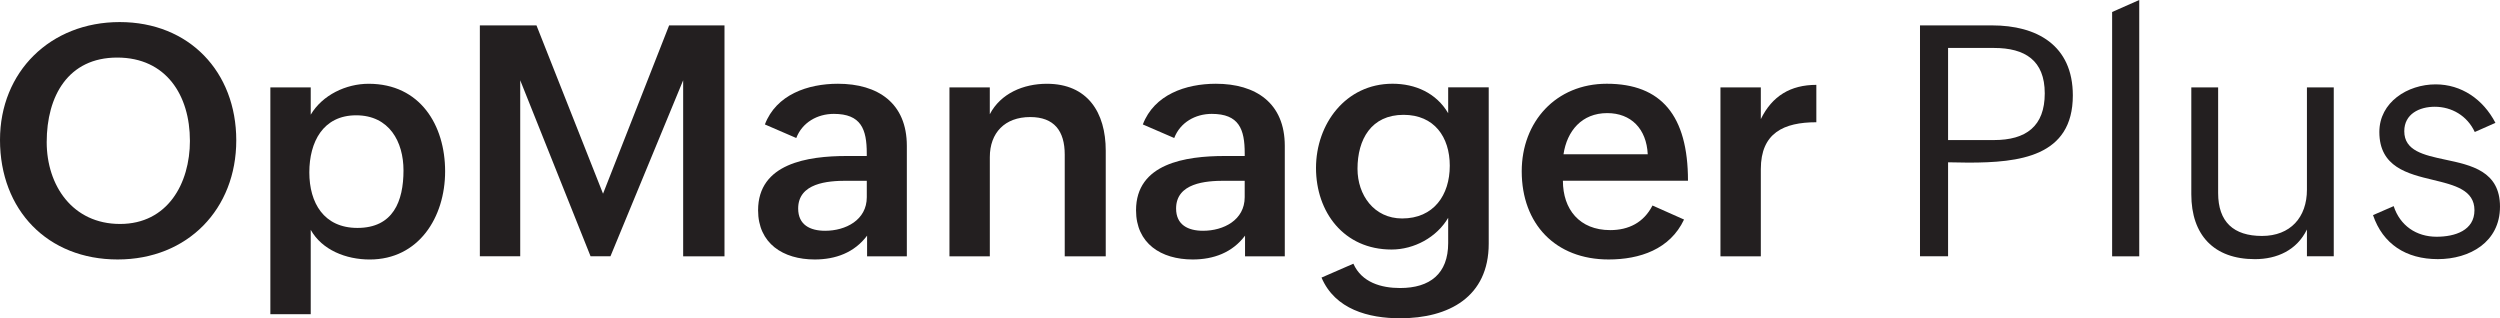 <?xml version="1.0" encoding="UTF-8"?>
<svg id="Layer_2" data-name="Layer 2" xmlns="http://www.w3.org/2000/svg" viewBox="0 0 1173.44 149.4">
  <defs>
    <style>
      .cls-1 {
        fill: #231f20;
      }
    </style>
  </defs>
  <g id="Layer_1-2" data-name="Layer 1">
    <g>
      <path class="cls-1" d="m0,65.67C0,33.69,23.62,10.36,56.19,10.36s54.71,23.32,54.71,55.53-22.8,55.9-55.67,55.9S0,98.62,0,65.67Zm89.14.37c0-21.25-11.11-39.02-34.13-39.02s-33.09,18.06-33.09,39.68c0,20.36,12.14,38.42,34.43,38.42s32.8-18.95,32.8-39.09Z"/>
      <path class="cls-1" d="m126.9,41.02h18.95v12.81c5.48-9.25,16.58-14.51,27.17-14.51,24.21,0,35.91,19.47,35.91,41.09s-12.44,41.39-35.39,41.39c-11.11,0-22.36-4.44-27.69-13.92v39.61h-18.95V41.02Zm62.49,38.94c0-13.4-6.66-25.84-22.21-25.84s-21.99,12.51-21.99,26.8,6.81,26.06,22.58,26.06c16.73,0,21.62-12.44,21.62-27.02Z"/>
      <path class="cls-1" d="m225.23,11.92h26.58l31.24,79,31.02-79h25.99v108.39h-19.4V37.68l-34.13,82.62h-9.33l-33.02-82.62v82.62h-18.95V11.92Z"/>
      <path class="cls-1" d="m406.99,110.61c-6,8-14.81,11.18-24.58,11.18-14.88,0-26.58-7.55-26.58-23.1,0-21.99,23.25-25.47,41.68-25.47h9.33v-1.26c0-11.33-2.67-18.51-15.47-18.51-7.7,0-14.81,4-17.62,11.33l-14.73-6.37c5.33-13.99,20.14-19.1,34.28-19.1,18.73,0,32.35,9.03,32.35,29.17v51.83h-18.66v-9.7Zm-9.7-25.76c-8.74,0-22.65,1.04-22.65,13.03,0,7.63,5.55,10.44,12.66,10.44,9.62,0,19.55-5.03,19.55-15.77v-7.7h-9.55Z"/>
      <path class="cls-1" d="m445.64,41.02h18.95v12.59c5.11-9.77,15.77-14.29,26.8-14.29,19.03,0,27.62,13.4,27.62,31.39v49.6h-19.25v-47.75c0-11.11-4.96-17.62-16.21-17.62-11.92,0-18.95,7.4-18.95,18.8v46.57h-18.95V41.02Z"/>
      <path class="cls-1" d="m584.39,110.61c-6,8-14.81,11.18-24.58,11.18-14.88,0-26.58-7.55-26.58-23.1,0-21.99,23.25-25.47,41.68-25.47h9.33v-1.26c0-11.33-2.67-18.51-15.47-18.51-7.7,0-14.81,4-17.62,11.33l-14.73-6.37c5.33-13.99,20.14-19.1,34.28-19.1,18.73,0,32.35,9.03,32.35,29.17v51.83h-18.66v-9.7Zm-9.7-25.76c-8.74,0-22.66,1.04-22.66,13.03,0,7.63,5.55,10.44,12.66,10.44,9.62,0,19.54-5.03,19.54-15.77v-7.7h-9.55Z"/>
      <path class="cls-1" d="m635.25,123.79c3.92,8.81,13.1,11.4,21.91,11.4,14.07,0,22.58-6.74,22.58-21.1v-11.85c-5.4,9.18-15.99,14.88-26.58,14.88-22.43,0-35.46-17.62-35.46-38.28s13.92-39.54,35.91-39.54c10.74,0,20.58,4.37,26.13,13.84v-12.14h19.03v73.37c0,24.95-18.66,35.02-41.61,35.02-14.73,0-30.5-4.15-36.87-19.1l14.96-6.52Zm45.24-45.98c0-13.55-7.33-23.91-21.69-23.91-15.18,0-21.62,11.55-21.62,25.32,0,12.36,7.77,23.32,20.95,23.32,14.81,0,22.36-10.96,22.36-24.73Z"/>
      <path class="cls-1" d="m790.44,103.06c-6.59,13.99-20.8,18.73-35.39,18.73-25.02,0-40.79-16.73-40.79-41.39,0-23.25,16.07-41.09,39.91-41.09,25.62,0,38.13,14.96,38.13,45.53h-58.71c0,13.4,7.77,23.17,22.21,23.17,8.59,0,15.7-3.48,19.84-11.55l14.81,6.59Zm-17.03-30.65c-.59-11.99-7.85-19.32-19.03-19.32-11.92,0-18.88,8.37-20.51,19.32h39.54Z"/>
      <path class="cls-1" d="m807.54,41.02h18.95v14.88c5.33-10.88,13.99-16.07,26.06-16.07v17.55c-15.33,0-26.06,5.04-26.06,21.99v40.94h-18.95V41.02Z"/>
      <path class="cls-1" d="m901.2,11.92h33.83c20.95,0,37.91,9.25,37.91,32.87,0,28.8-25.17,31.54-49.16,31.54l-9.4-.15v44.12h-13.18V11.92Zm34.72,53.82c15.03,0,23.84-6.44,23.84-21.91s-9.25-21.32-23.84-21.32h-21.54v43.24h21.54Z"/>
      <path class="cls-1" d="m991.38,5.63l12.73-5.63v120.31h-12.73V5.63Z"/>
      <path class="cls-1" d="m1082.82,107.72c-4.74,9.7-13.99,13.92-24.43,13.92-19.25,0-29.84-11.33-29.84-30.43v-50.2h12.59v49.6c0,13.55,7.25,20.14,20.58,20.14s21.1-8.74,21.1-21.69v-48.05h12.59v79.29h-12.59v-12.59Z"/>
      <path class="cls-1" d="m1123.54,96.76c2.96,9.11,10.59,14.36,20.14,14.36,8.66,0,17.77-2.96,17.77-12.44s-9.25-11.77-19.32-14.21c-12.07-2.89-25.32-6.07-25.32-22.51,0-13.99,13.25-22.36,26.43-22.36,12.07,0,22.28,6.96,28.06,18.07l-9.7,4.29c-3.55-7.63-10.81-11.85-18.8-11.85-7.11,0-14.29,3.33-14.29,11.48,0,9.18,9.11,11.18,19.17,13.33,12.22,2.59,25.76,5.4,25.76,22.06s-14.21,24.65-29.17,24.65-25.84-7.11-30.43-20.66l9.7-4.22Z"/>
    </g>
  </g>
</svg>